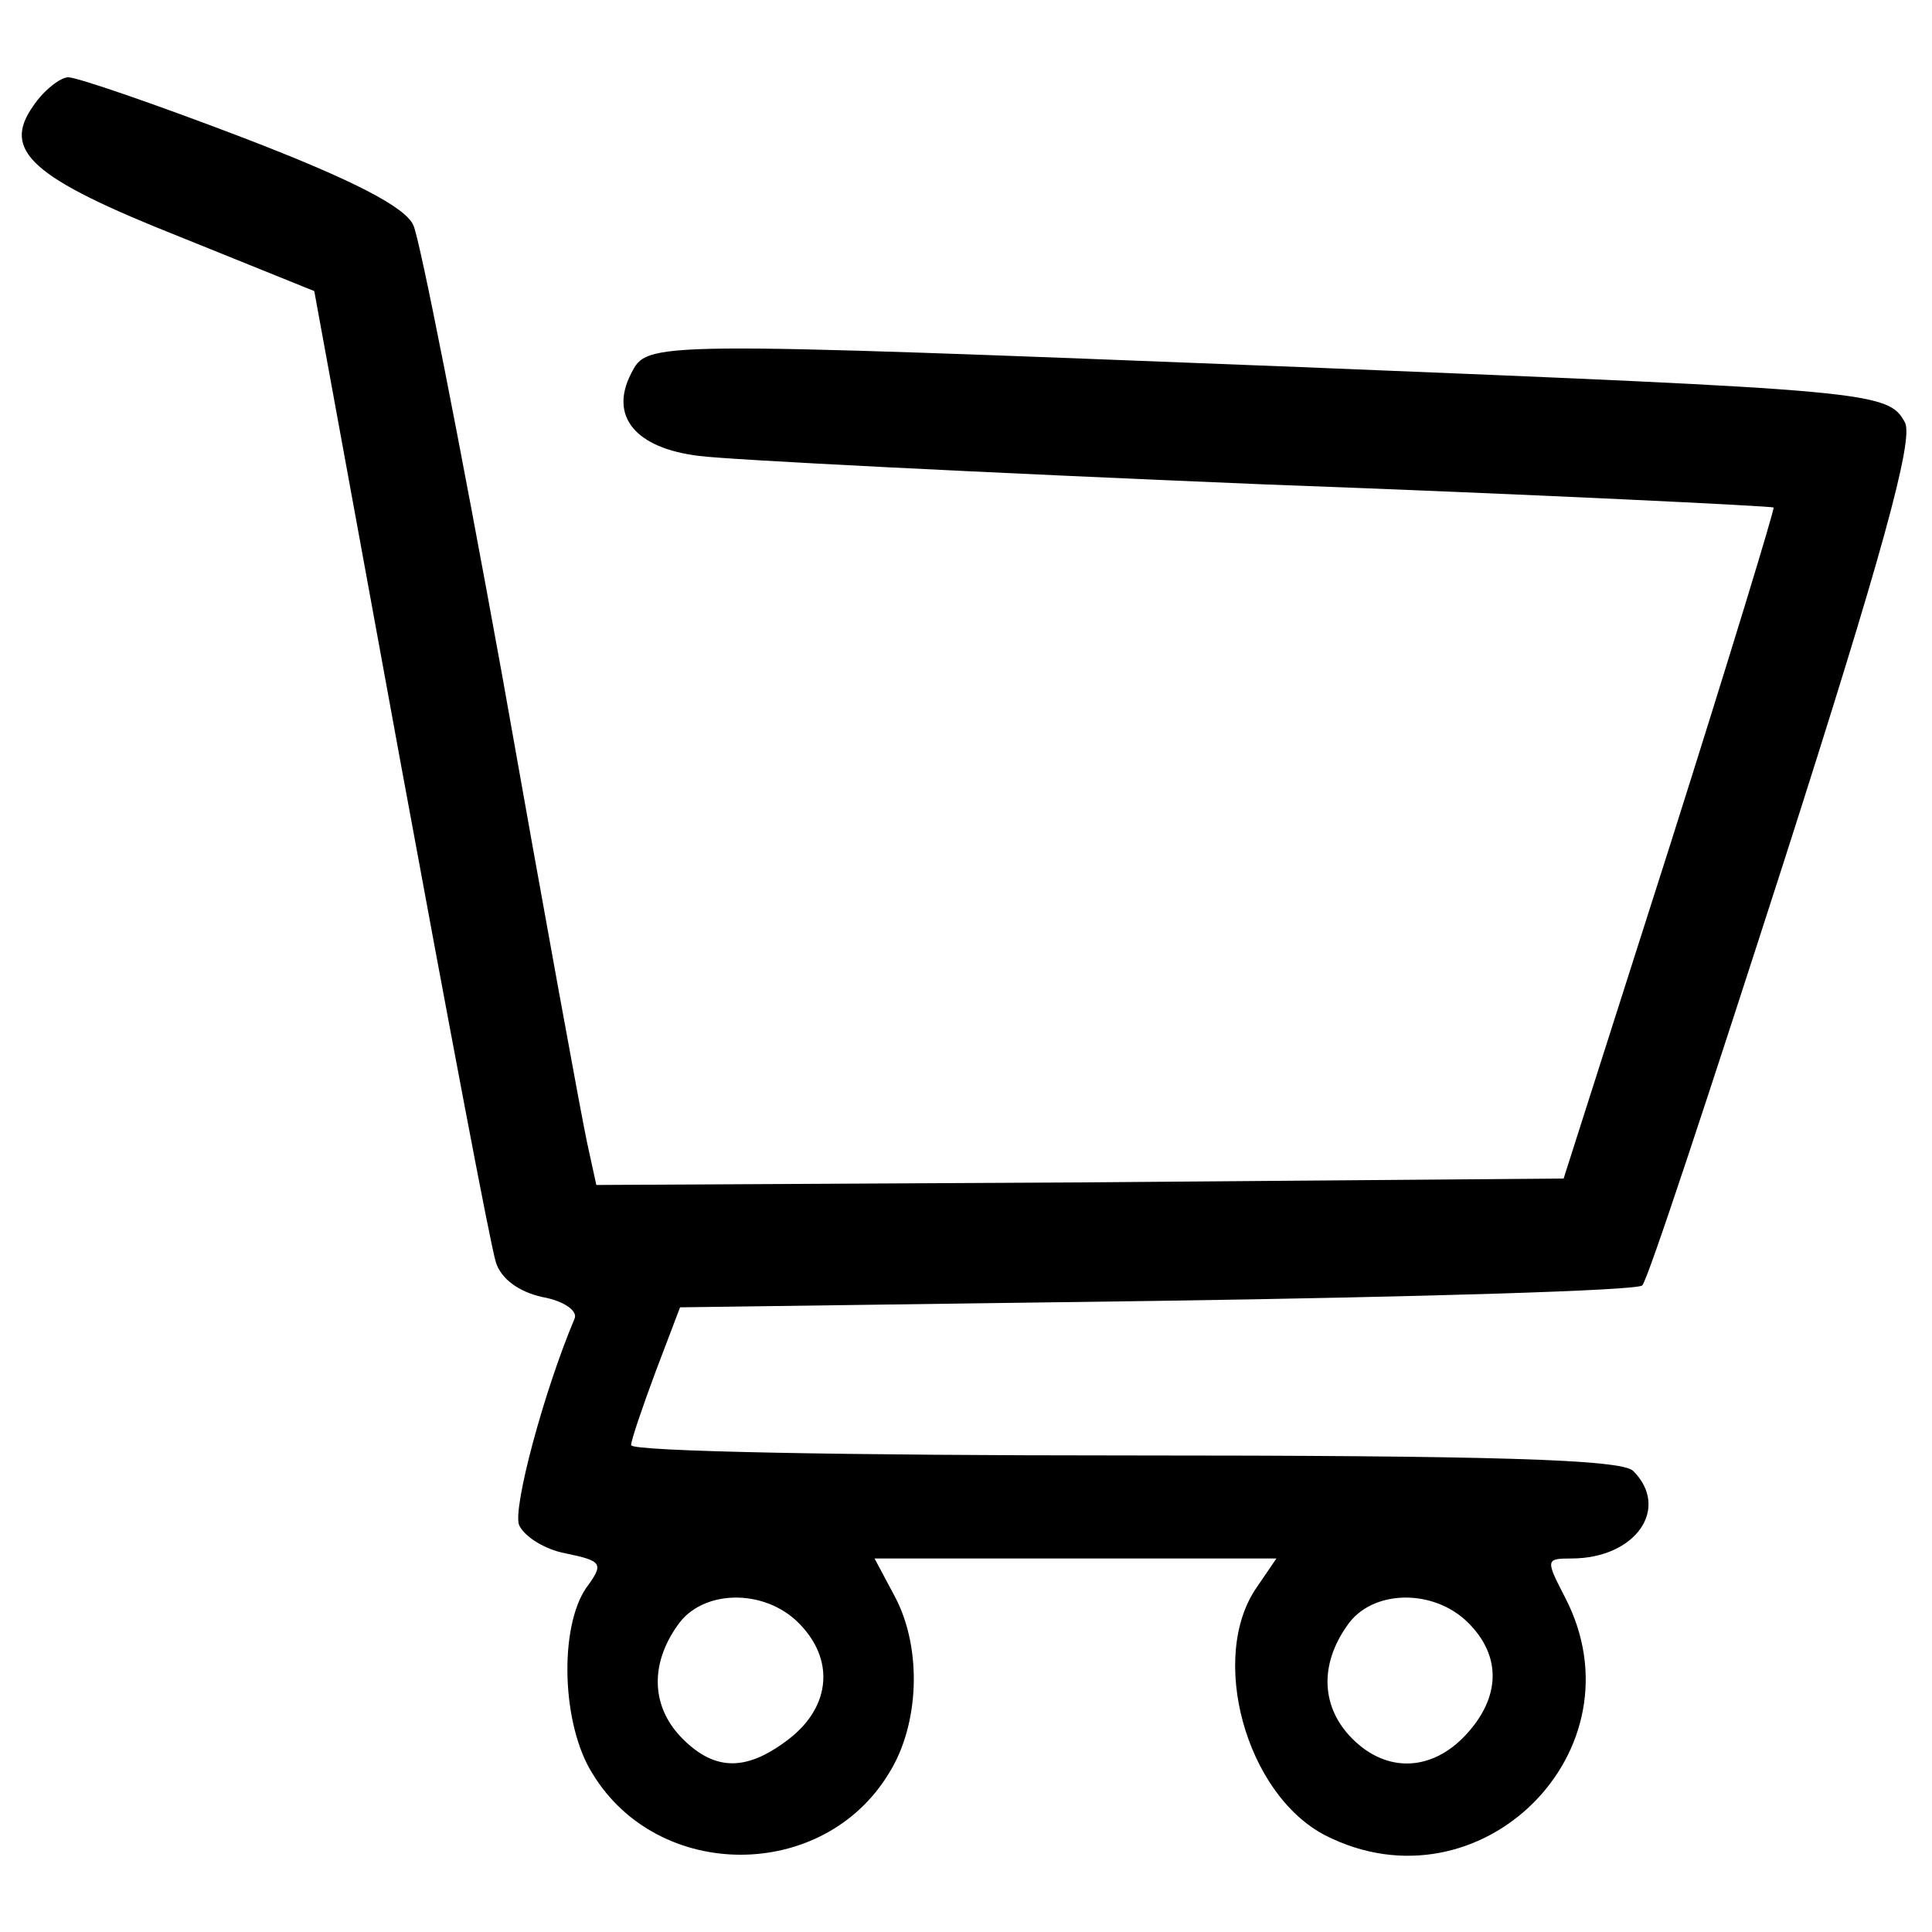 <?xml version="1.0" standalone="no"?>
<!DOCTYPE svg PUBLIC "-//W3C//DTD SVG 20010904//EN"
 "http://www.w3.org/TR/2001/REC-SVG-20010904/DTD/svg10.dtd">
<svg version="1.0" xmlns="http://www.w3.org/2000/svg"
 width="150pt" height="150pt" viewBox="0 0 150 150"
 preserveAspectRatio="xMidYMid meet">

<g transform="translate(0,150) scale(0.1,-0.1)"
fill="#000000" stroke="none">
<path d="M26 1418 c-25 -35 -2 -56 114 -102 l104 -42 67 -366 c37 -201 70
-376 74 -388 4 -13 18 -23 36 -27 17 -3 28 -11 25 -17 -24 -57 -48 -147 -43
-160 4 -9 20 -19 36 -22 29 -6 30 -8 16 -27 -21 -31 -19 -106 5 -144 51 -84
179 -84 230 0 24 38 26 97 5 137 l-16 30 156 0 156 0 -15 -22 c-38 -54 -9
-161 53 -193 120 -61 248 66 186 185 -15 29 -15 30 5 30 50 0 77 39 48 68 -9
9 -110 12 -395 12 -211 0 -383 3 -383 8 0 4 9 30 19 57 l19 50 370 5 c204 3
373 8 377 12 4 3 53 152 110 329 76 237 101 328 94 341 -13 24 -24 25 -469 43
-511 20 -507 20 -520 -5 -17 -33 3 -58 53 -64 23 -3 220 -13 437 -22 217 -8
396 -17 397 -18 1 -1 -35 -119 -80 -261 l-83 -260 -376 -3 -375 -2 -7 32 c-4
18 -34 182 -66 363 -33 182 -64 339 -69 350 -6 14 -46 35 -132 68 -68 26 -129
47 -136 47 -6 0 -19 -10 -27 -22z m594 -1178 c28 -28 25 -64 -6 -89 -33 -26
-58 -27 -84 -1 -24 24 -26 57 -4 88 19 28 67 29 94 2z m520 0 c26 -26 25 -58
-2 -87 -26 -28 -61 -30 -88 -3 -24 24 -26 57 -4 88 19 28 67 29 94 2z"/>
</g>
</svg>
